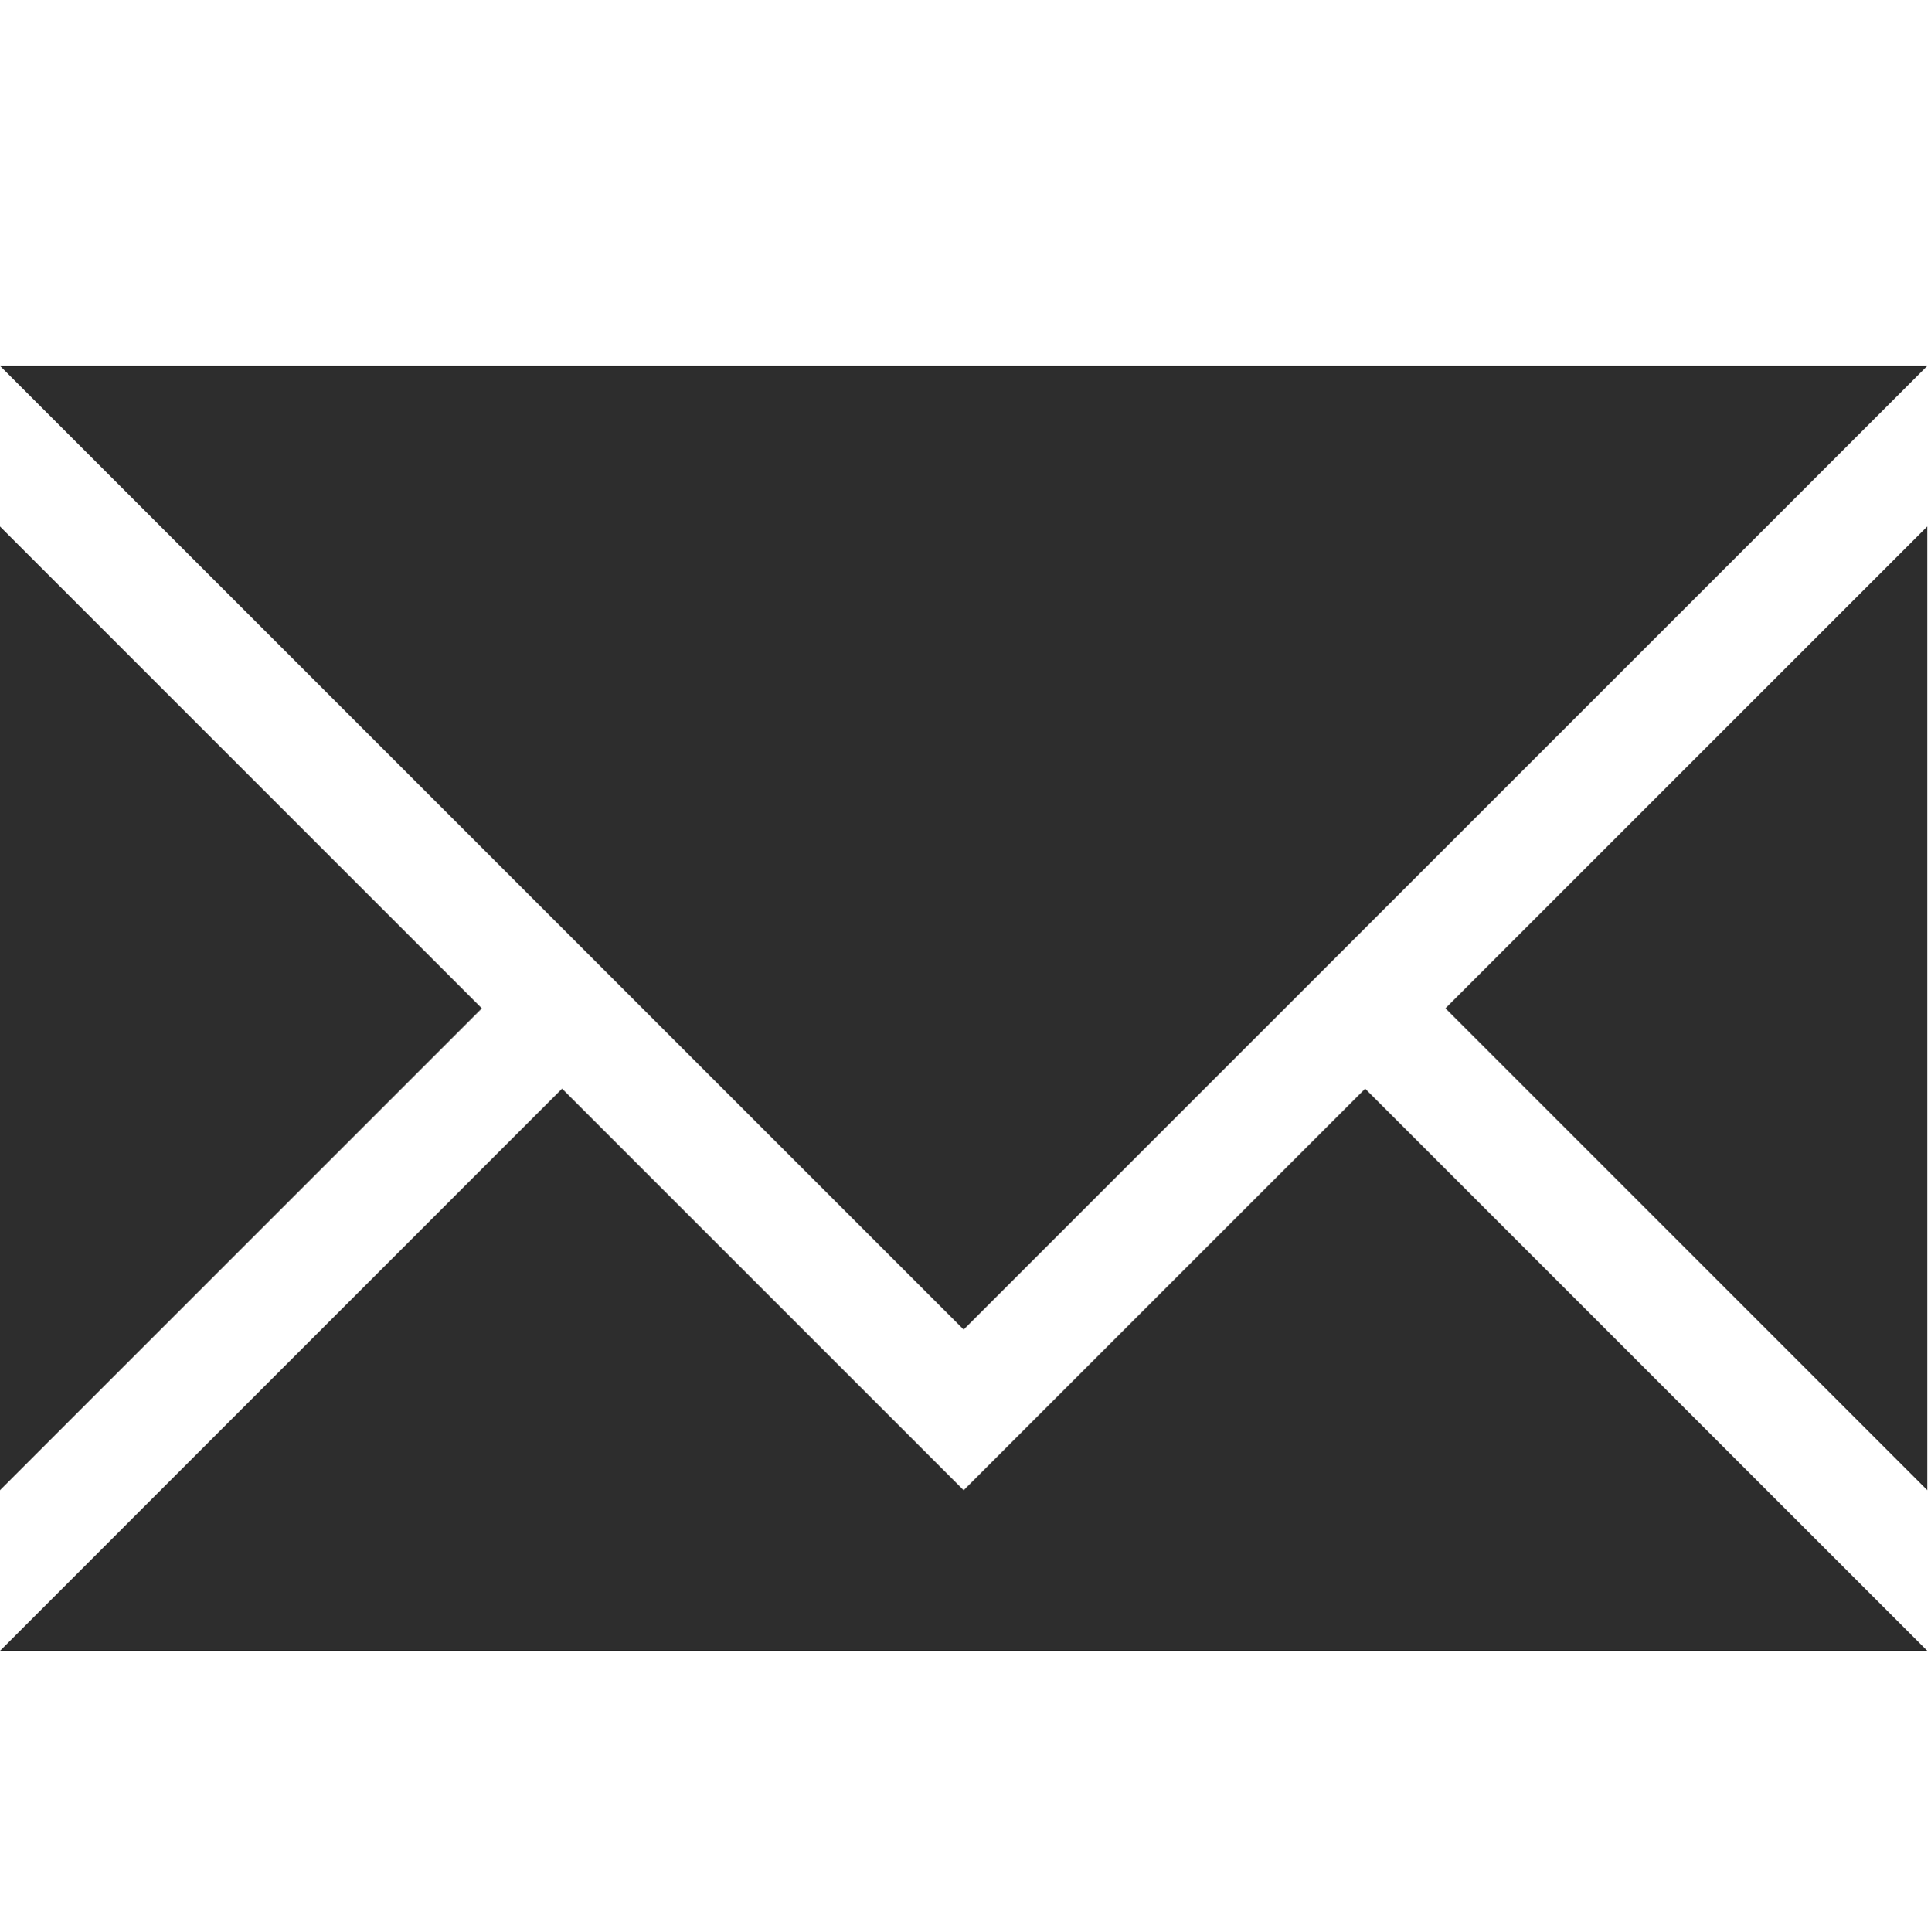 <?xml version="1.0" encoding="UTF-8" standalone="no"?>
<!-- Generator: Adobe Illustrator 15.1.0, SVG Export Plug-In . SVG Version: 6.00 Build 0)  -->

<svg
   xmlns:dc="http://purl.org/dc/elements/1.1/"
   xmlns:cc="http://creativecommons.org/ns#"
   xmlns:rdf="http://www.w3.org/1999/02/22-rdf-syntax-ns#"
   xmlns:svg="http://www.w3.org/2000/svg"
   xmlns="http://www.w3.org/2000/svg"
   xmlns:sodipodi="http://sodipodi.sourceforge.net/DTD/sodipodi-0.dtd"
   xmlns:inkscape="http://www.inkscape.org/namespaces/inkscape"
   version="1.1"
   id="Ebene_1"
   x="0px"
   y="0px"
   width="45.17px"
   height="45.182px"
   viewBox="0 0 45.17 45.182"
   enable-background="new 0 0 45.17 45.182"
   xml:space="preserve"
   inkscape:version="0.48.3.1 r9886"
   sodipodi:docname="icon_mail.svg"><defs
   id="defs7" /><sodipodi:namedview
   pagecolor="#ffffff"
   bordercolor="#666666"
   borderopacity="1"
   objecttolerance="10"
   gridtolerance="10"
   guidetolerance="10"
   inkscape:pageopacity="0"
   inkscape:pageshadow="2"
   inkscape:window-width="1033"
   inkscape:window-height="766"
   id="namedview5"
   showgrid="false"
   inkscape:zoom="5.2233191"
   inkscape:cx="-20.969682"
   inkscape:cy="22.591"
   inkscape:window-x="65"
   inkscape:window-y="24"
   inkscape:window-maximized="0"
   inkscape:current-layer="Ebene_1" />
<path
   fill="#0581B5"
   d="M22.542,31.098L0,8.557h45.084L22.542,31.098z M22.542,34.856l-9.394-9.393L0,38.613h45.084l-13.15-13.149  L22.542,34.856z M33.812,23.584l11.271,11.271V12.313L33.812,23.584z M0,12.313v22.542l11.271-11.271L0,12.313z"
   id="path3"
   style="fill:#2d2d2d;fill-opacity:1" />
</svg>